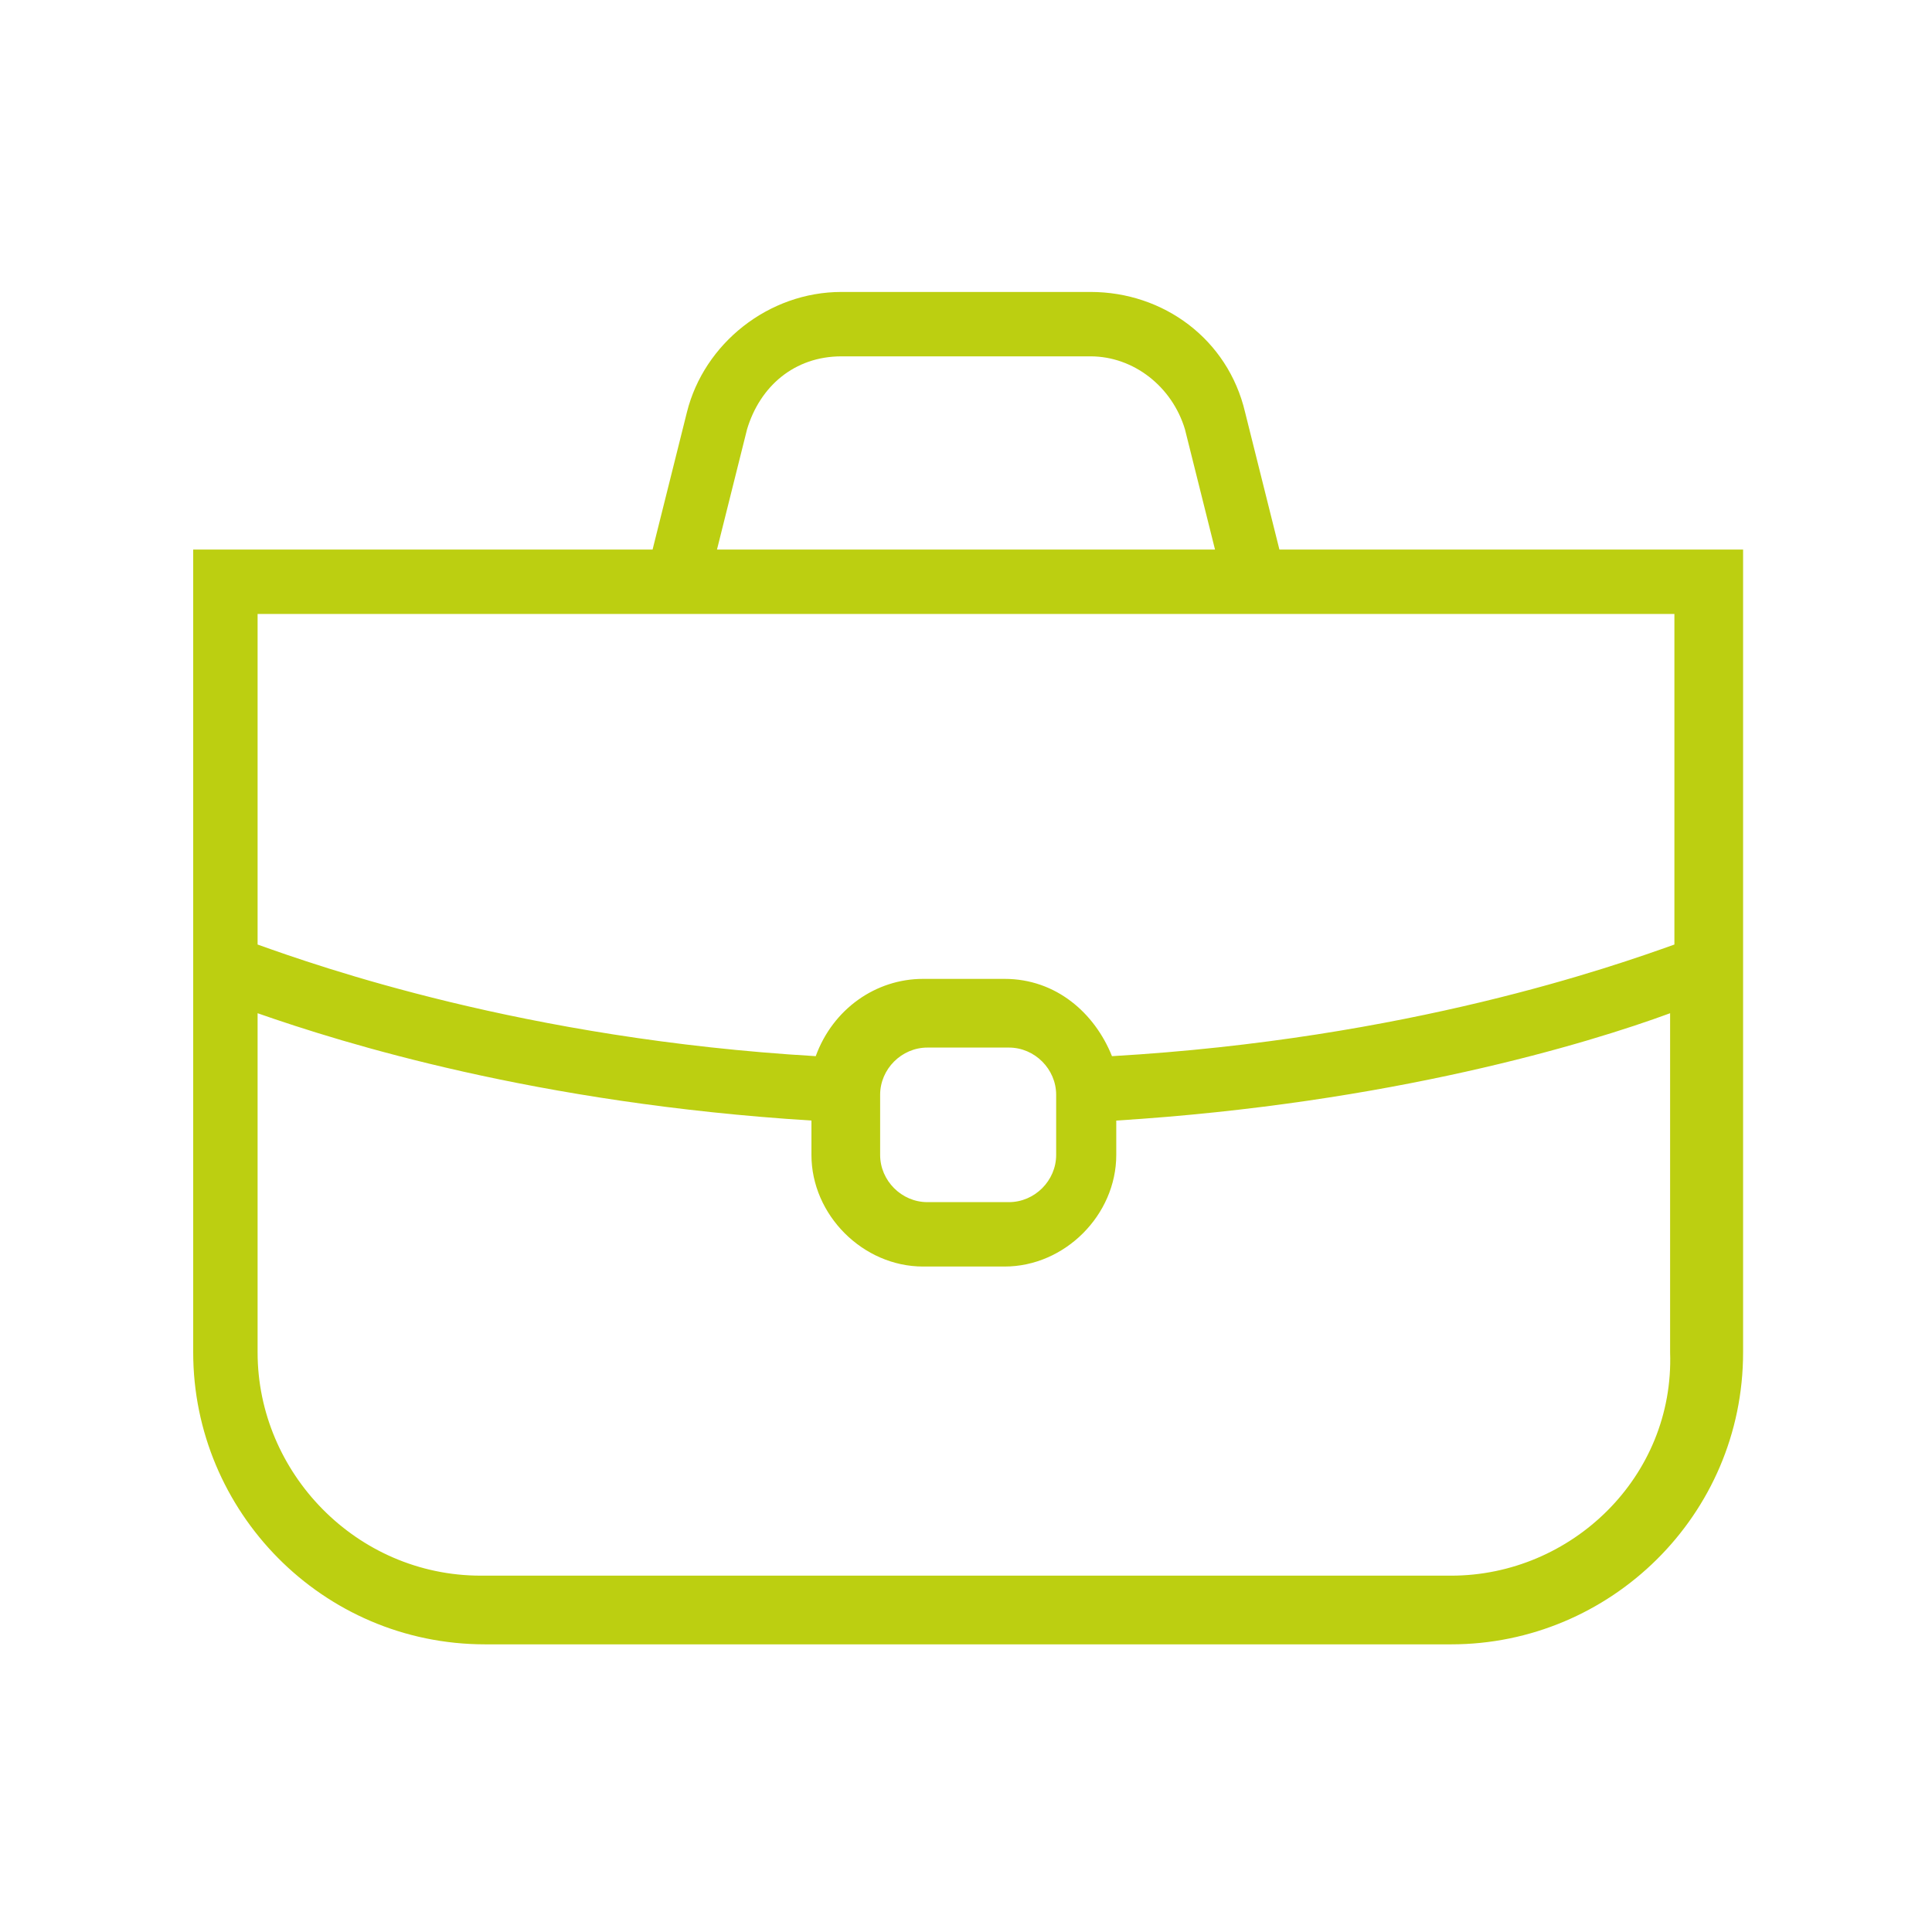 <?xml version="1.0" encoding="utf-8"?>
<!-- Generator: Adobe Illustrator 26.5.0, SVG Export Plug-In . SVG Version: 6.00 Build 0)  -->
<svg version="1.1" id="Layer_3" xmlns="http://www.w3.org/2000/svg" xmlns:xlink="http://www.w3.org/1999/xlink" x="0px" y="0px"
	 viewBox="0 0 45 45" style="enable-background:new 0 0 45 45;" xml:space="preserve">
<style type="text/css">
	.st0{fill:#BCCF11;}
</style>
<path class="st0" d="M29.8,12.8L29,9.6c-0.4-1.7-1.9-2.8-3.6-2.8h-5.8c-1.7,0-3.2,1.2-3.6,2.8l-0.8,3.2H4.5v18.7
	c0,3.7,3,6.8,6.8,6.8h22.5c3.7,0,6.8-3,6.8-6.8V12.8H29.8z M17.4,10c0.3-1,1.1-1.7,2.2-1.7h5.8c1,0,1.9,0.7,2.2,1.7l0.7,2.8H16.7
	L17.4,10z M39,14.3V22c-1.4,0.5-6.2,2.2-13.1,2.6c-0.4-1-1.3-1.8-2.5-1.8h-1.9c-1.1,0-2.1,0.7-2.5,1.8C12.2,24.2,7.4,22.5,6,22v-7.7
	H39z M24.6,25.5v1.4c0,0.6-0.5,1.1-1.1,1.1h-1.9c-0.6,0-1.1-0.5-1.1-1.1v-1.4c0-0.6,0.5-1.1,1.1-1.1h1.9
	C24.1,24.4,24.6,24.9,24.6,25.5z M33.8,36.7H11.2c-2.9,0-5.2-2.4-5.2-5.2v-7.9c2,0.7,6.5,2.1,12.9,2.5v0.8c0,1.4,1.2,2.6,2.6,2.6
	h1.9c1.4,0,2.6-1.2,2.6-2.6v-0.8c6.4-0.4,11-1.8,12.9-2.5v7.9C39,34.4,36.6,36.7,33.8,36.7z"/>
</svg>
